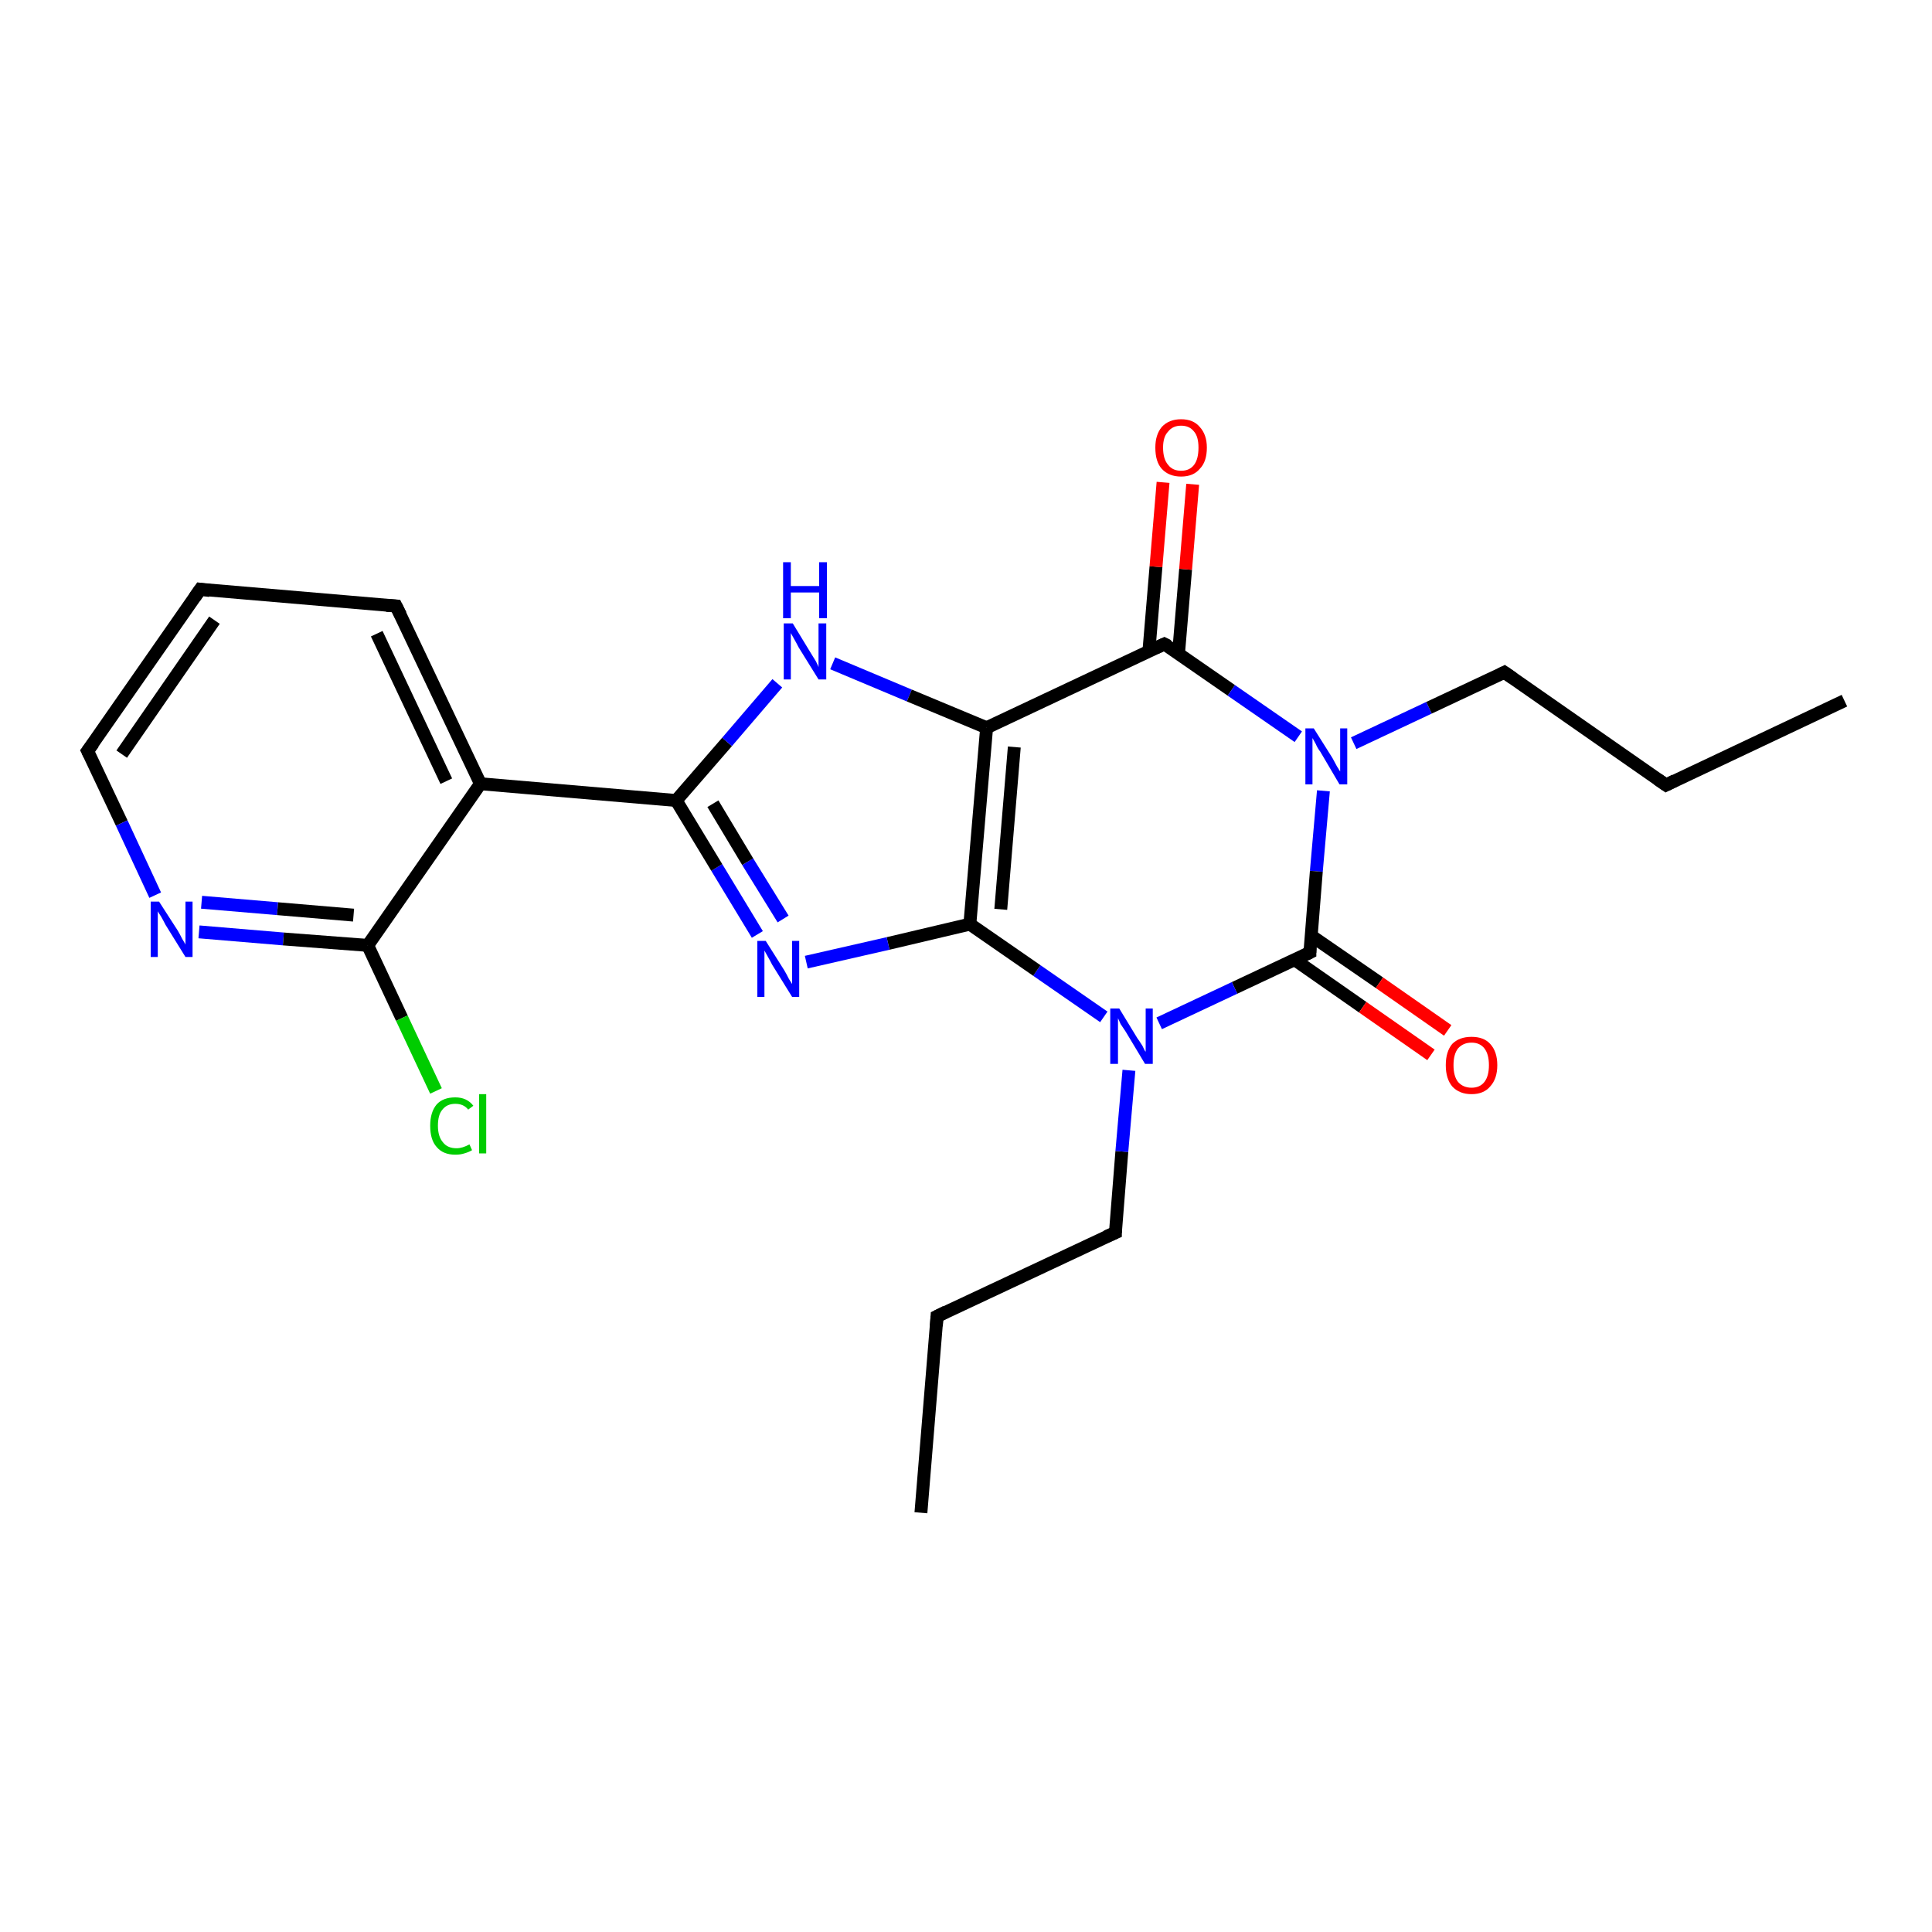 <?xml version='1.0' encoding='iso-8859-1'?>
<svg version='1.1' baseProfile='full'
              xmlns='http://www.w3.org/2000/svg'
                      xmlns:rdkit='http://www.rdkit.org/xml'
                      xmlns:xlink='http://www.w3.org/1999/xlink'
                  xml:space='preserve'
width='300px' height='300px' viewBox='0 0 300 300'>
<!-- END OF HEADER -->
<rect style='opacity:1.0;fill:#FFFFFF;stroke:none' width='300.0' height='300.0' x='0.0' y='0.0'> </rect>
<path class='bond-0 atom-0 atom-1' d='M 143.0,234.9 L 145.5,204.4' style='fill:none;fill-rule:evenodd;stroke:#000000;stroke-width:2.0px;stroke-linecap:butt;stroke-linejoin:miter;stroke-opacity:1' />
<path class='bond-1 atom-1 atom-2' d='M 145.5,204.4 L 173.2,191.4' style='fill:none;fill-rule:evenodd;stroke:#000000;stroke-width:2.0px;stroke-linecap:butt;stroke-linejoin:miter;stroke-opacity:1' />
<path class='bond-2 atom-2 atom-3' d='M 173.2,191.4 L 174.2,178.8' style='fill:none;fill-rule:evenodd;stroke:#000000;stroke-width:2.0px;stroke-linecap:butt;stroke-linejoin:miter;stroke-opacity:1' />
<path class='bond-2 atom-2 atom-3' d='M 174.2,178.8 L 175.3,166.2' style='fill:none;fill-rule:evenodd;stroke:#0000FF;stroke-width:2.0px;stroke-linecap:butt;stroke-linejoin:miter;stroke-opacity:1' />
<path class='bond-3 atom-3 atom-4' d='M 171.4,157.9 L 161.0,150.7' style='fill:none;fill-rule:evenodd;stroke:#0000FF;stroke-width:2.0px;stroke-linecap:butt;stroke-linejoin:miter;stroke-opacity:1' />
<path class='bond-3 atom-3 atom-4' d='M 161.0,150.7 L 150.6,143.5' style='fill:none;fill-rule:evenodd;stroke:#000000;stroke-width:2.0px;stroke-linecap:butt;stroke-linejoin:miter;stroke-opacity:1' />
<path class='bond-4 atom-4 atom-5' d='M 150.6,143.5 L 137.9,146.5' style='fill:none;fill-rule:evenodd;stroke:#000000;stroke-width:2.0px;stroke-linecap:butt;stroke-linejoin:miter;stroke-opacity:1' />
<path class='bond-4 atom-4 atom-5' d='M 137.9,146.5 L 125.2,149.4' style='fill:none;fill-rule:evenodd;stroke:#0000FF;stroke-width:2.0px;stroke-linecap:butt;stroke-linejoin:miter;stroke-opacity:1' />
<path class='bond-5 atom-5 atom-6' d='M 117.6,145.1 L 111.3,134.7' style='fill:none;fill-rule:evenodd;stroke:#0000FF;stroke-width:2.0px;stroke-linecap:butt;stroke-linejoin:miter;stroke-opacity:1' />
<path class='bond-5 atom-5 atom-6' d='M 111.3,134.7 L 105.0,124.3' style='fill:none;fill-rule:evenodd;stroke:#000000;stroke-width:2.0px;stroke-linecap:butt;stroke-linejoin:miter;stroke-opacity:1' />
<path class='bond-5 atom-5 atom-6' d='M 121.6,142.7 L 116.1,133.8' style='fill:none;fill-rule:evenodd;stroke:#0000FF;stroke-width:2.0px;stroke-linecap:butt;stroke-linejoin:miter;stroke-opacity:1' />
<path class='bond-5 atom-5 atom-6' d='M 116.1,133.8 L 110.7,124.8' style='fill:none;fill-rule:evenodd;stroke:#000000;stroke-width:2.0px;stroke-linecap:butt;stroke-linejoin:miter;stroke-opacity:1' />
<path class='bond-6 atom-6 atom-7' d='M 105.0,124.3 L 112.9,115.2' style='fill:none;fill-rule:evenodd;stroke:#000000;stroke-width:2.0px;stroke-linecap:butt;stroke-linejoin:miter;stroke-opacity:1' />
<path class='bond-6 atom-6 atom-7' d='M 112.9,115.2 L 120.7,106.1' style='fill:none;fill-rule:evenodd;stroke:#0000FF;stroke-width:2.0px;stroke-linecap:butt;stroke-linejoin:miter;stroke-opacity:1' />
<path class='bond-7 atom-7 atom-8' d='M 129.3,103.0 L 141.2,108.0' style='fill:none;fill-rule:evenodd;stroke:#0000FF;stroke-width:2.0px;stroke-linecap:butt;stroke-linejoin:miter;stroke-opacity:1' />
<path class='bond-7 atom-7 atom-8' d='M 141.2,108.0 L 153.2,113.0' style='fill:none;fill-rule:evenodd;stroke:#000000;stroke-width:2.0px;stroke-linecap:butt;stroke-linejoin:miter;stroke-opacity:1' />
<path class='bond-8 atom-8 atom-9' d='M 153.2,113.0 L 180.8,100.0' style='fill:none;fill-rule:evenodd;stroke:#000000;stroke-width:2.0px;stroke-linecap:butt;stroke-linejoin:miter;stroke-opacity:1' />
<path class='bond-9 atom-9 atom-10' d='M 183.0,101.5 L 184.1,88.4' style='fill:none;fill-rule:evenodd;stroke:#000000;stroke-width:2.0px;stroke-linecap:butt;stroke-linejoin:miter;stroke-opacity:1' />
<path class='bond-9 atom-9 atom-10' d='M 184.1,88.4 L 185.2,75.2' style='fill:none;fill-rule:evenodd;stroke:#FF0000;stroke-width:2.0px;stroke-linecap:butt;stroke-linejoin:miter;stroke-opacity:1' />
<path class='bond-9 atom-9 atom-10' d='M 178.4,101.1 L 179.5,88.0' style='fill:none;fill-rule:evenodd;stroke:#000000;stroke-width:2.0px;stroke-linecap:butt;stroke-linejoin:miter;stroke-opacity:1' />
<path class='bond-9 atom-9 atom-10' d='M 179.5,88.0 L 180.6,74.9' style='fill:none;fill-rule:evenodd;stroke:#FF0000;stroke-width:2.0px;stroke-linecap:butt;stroke-linejoin:miter;stroke-opacity:1' />
<path class='bond-10 atom-9 atom-11' d='M 180.8,100.0 L 191.2,107.2' style='fill:none;fill-rule:evenodd;stroke:#000000;stroke-width:2.0px;stroke-linecap:butt;stroke-linejoin:miter;stroke-opacity:1' />
<path class='bond-10 atom-9 atom-11' d='M 191.2,107.2 L 201.6,114.4' style='fill:none;fill-rule:evenodd;stroke:#0000FF;stroke-width:2.0px;stroke-linecap:butt;stroke-linejoin:miter;stroke-opacity:1' />
<path class='bond-11 atom-11 atom-12' d='M 210.2,115.4 L 221.9,109.9' style='fill:none;fill-rule:evenodd;stroke:#0000FF;stroke-width:2.0px;stroke-linecap:butt;stroke-linejoin:miter;stroke-opacity:1' />
<path class='bond-11 atom-11 atom-12' d='M 221.9,109.9 L 233.6,104.4' style='fill:none;fill-rule:evenodd;stroke:#000000;stroke-width:2.0px;stroke-linecap:butt;stroke-linejoin:miter;stroke-opacity:1' />
<path class='bond-12 atom-12 atom-13' d='M 233.6,104.4 L 258.7,121.9' style='fill:none;fill-rule:evenodd;stroke:#000000;stroke-width:2.0px;stroke-linecap:butt;stroke-linejoin:miter;stroke-opacity:1' />
<path class='bond-13 atom-13 atom-14' d='M 258.7,121.9 L 286.4,108.8' style='fill:none;fill-rule:evenodd;stroke:#000000;stroke-width:2.0px;stroke-linecap:butt;stroke-linejoin:miter;stroke-opacity:1' />
<path class='bond-14 atom-11 atom-15' d='M 205.5,122.8 L 204.4,135.3' style='fill:none;fill-rule:evenodd;stroke:#0000FF;stroke-width:2.0px;stroke-linecap:butt;stroke-linejoin:miter;stroke-opacity:1' />
<path class='bond-14 atom-11 atom-15' d='M 204.4,135.3 L 203.4,147.9' style='fill:none;fill-rule:evenodd;stroke:#000000;stroke-width:2.0px;stroke-linecap:butt;stroke-linejoin:miter;stroke-opacity:1' />
<path class='bond-15 atom-15 atom-16' d='M 201.0,149.0 L 211.6,156.4' style='fill:none;fill-rule:evenodd;stroke:#000000;stroke-width:2.0px;stroke-linecap:butt;stroke-linejoin:miter;stroke-opacity:1' />
<path class='bond-15 atom-15 atom-16' d='M 211.6,156.4 L 222.2,163.8' style='fill:none;fill-rule:evenodd;stroke:#FF0000;stroke-width:2.0px;stroke-linecap:butt;stroke-linejoin:miter;stroke-opacity:1' />
<path class='bond-15 atom-15 atom-16' d='M 203.6,145.3 L 214.2,152.6' style='fill:none;fill-rule:evenodd;stroke:#000000;stroke-width:2.0px;stroke-linecap:butt;stroke-linejoin:miter;stroke-opacity:1' />
<path class='bond-15 atom-15 atom-16' d='M 214.2,152.6 L 224.8,160.0' style='fill:none;fill-rule:evenodd;stroke:#FF0000;stroke-width:2.0px;stroke-linecap:butt;stroke-linejoin:miter;stroke-opacity:1' />
<path class='bond-16 atom-6 atom-17' d='M 105.0,124.3 L 74.6,121.7' style='fill:none;fill-rule:evenodd;stroke:#000000;stroke-width:2.0px;stroke-linecap:butt;stroke-linejoin:miter;stroke-opacity:1' />
<path class='bond-17 atom-17 atom-18' d='M 74.6,121.7 L 61.5,94.1' style='fill:none;fill-rule:evenodd;stroke:#000000;stroke-width:2.0px;stroke-linecap:butt;stroke-linejoin:miter;stroke-opacity:1' />
<path class='bond-17 atom-17 atom-18' d='M 69.3,121.3 L 58.5,98.4' style='fill:none;fill-rule:evenodd;stroke:#000000;stroke-width:2.0px;stroke-linecap:butt;stroke-linejoin:miter;stroke-opacity:1' />
<path class='bond-18 atom-18 atom-19' d='M 61.5,94.1 L 31.1,91.5' style='fill:none;fill-rule:evenodd;stroke:#000000;stroke-width:2.0px;stroke-linecap:butt;stroke-linejoin:miter;stroke-opacity:1' />
<path class='bond-19 atom-19 atom-20' d='M 31.1,91.5 L 13.6,116.6' style='fill:none;fill-rule:evenodd;stroke:#000000;stroke-width:2.0px;stroke-linecap:butt;stroke-linejoin:miter;stroke-opacity:1' />
<path class='bond-19 atom-19 atom-20' d='M 33.3,96.3 L 18.9,117.1' style='fill:none;fill-rule:evenodd;stroke:#000000;stroke-width:2.0px;stroke-linecap:butt;stroke-linejoin:miter;stroke-opacity:1' />
<path class='bond-20 atom-20 atom-21' d='M 13.6,116.6 L 18.9,127.8' style='fill:none;fill-rule:evenodd;stroke:#000000;stroke-width:2.0px;stroke-linecap:butt;stroke-linejoin:miter;stroke-opacity:1' />
<path class='bond-20 atom-20 atom-21' d='M 18.9,127.8 L 24.1,139.0' style='fill:none;fill-rule:evenodd;stroke:#0000FF;stroke-width:2.0px;stroke-linecap:butt;stroke-linejoin:miter;stroke-opacity:1' />
<path class='bond-21 atom-21 atom-22' d='M 30.9,144.7 L 44.0,145.8' style='fill:none;fill-rule:evenodd;stroke:#0000FF;stroke-width:2.0px;stroke-linecap:butt;stroke-linejoin:miter;stroke-opacity:1' />
<path class='bond-21 atom-21 atom-22' d='M 44.0,145.8 L 57.1,146.8' style='fill:none;fill-rule:evenodd;stroke:#000000;stroke-width:2.0px;stroke-linecap:butt;stroke-linejoin:miter;stroke-opacity:1' />
<path class='bond-21 atom-21 atom-22' d='M 31.3,140.1 L 43.1,141.1' style='fill:none;fill-rule:evenodd;stroke:#0000FF;stroke-width:2.0px;stroke-linecap:butt;stroke-linejoin:miter;stroke-opacity:1' />
<path class='bond-21 atom-21 atom-22' d='M 43.1,141.1 L 54.9,142.1' style='fill:none;fill-rule:evenodd;stroke:#000000;stroke-width:2.0px;stroke-linecap:butt;stroke-linejoin:miter;stroke-opacity:1' />
<path class='bond-22 atom-22 atom-23' d='M 57.1,146.8 L 62.4,158.1' style='fill:none;fill-rule:evenodd;stroke:#000000;stroke-width:2.0px;stroke-linecap:butt;stroke-linejoin:miter;stroke-opacity:1' />
<path class='bond-22 atom-22 atom-23' d='M 62.4,158.1 L 67.7,169.4' style='fill:none;fill-rule:evenodd;stroke:#00CC00;stroke-width:2.0px;stroke-linecap:butt;stroke-linejoin:miter;stroke-opacity:1' />
<path class='bond-23 atom-15 atom-3' d='M 203.4,147.9 L 191.7,153.4' style='fill:none;fill-rule:evenodd;stroke:#000000;stroke-width:2.0px;stroke-linecap:butt;stroke-linejoin:miter;stroke-opacity:1' />
<path class='bond-23 atom-15 atom-3' d='M 191.7,153.4 L 180.0,158.9' style='fill:none;fill-rule:evenodd;stroke:#0000FF;stroke-width:2.0px;stroke-linecap:butt;stroke-linejoin:miter;stroke-opacity:1' />
<path class='bond-24 atom-22 atom-17' d='M 57.1,146.8 L 74.6,121.7' style='fill:none;fill-rule:evenodd;stroke:#000000;stroke-width:2.0px;stroke-linecap:butt;stroke-linejoin:miter;stroke-opacity:1' />
<path class='bond-25 atom-8 atom-4' d='M 153.2,113.0 L 150.6,143.5' style='fill:none;fill-rule:evenodd;stroke:#000000;stroke-width:2.0px;stroke-linecap:butt;stroke-linejoin:miter;stroke-opacity:1' />
<path class='bond-25 atom-8 atom-4' d='M 157.5,116.0 L 155.4,141.2' style='fill:none;fill-rule:evenodd;stroke:#000000;stroke-width:2.0px;stroke-linecap:butt;stroke-linejoin:miter;stroke-opacity:1' />
<path d='M 145.4,205.9 L 145.5,204.4 L 146.9,203.7' style='fill:none;stroke:#000000;stroke-width:2.0px;stroke-linecap:butt;stroke-linejoin:miter;stroke-opacity:1;' />
<path d='M 171.8,192.0 L 173.2,191.4 L 173.2,190.7' style='fill:none;stroke:#000000;stroke-width:2.0px;stroke-linecap:butt;stroke-linejoin:miter;stroke-opacity:1;' />
<path d='M 179.5,100.6 L 180.8,100.0 L 181.4,100.3' style='fill:none;stroke:#000000;stroke-width:2.0px;stroke-linecap:butt;stroke-linejoin:miter;stroke-opacity:1;' />
<path d='M 233.0,104.7 L 233.6,104.4 L 234.9,105.3' style='fill:none;stroke:#000000;stroke-width:2.0px;stroke-linecap:butt;stroke-linejoin:miter;stroke-opacity:1;' />
<path d='M 257.4,121.0 L 258.7,121.9 L 260.1,121.2' style='fill:none;stroke:#000000;stroke-width:2.0px;stroke-linecap:butt;stroke-linejoin:miter;stroke-opacity:1;' />
<path d='M 203.4,147.3 L 203.4,147.9 L 202.8,148.2' style='fill:none;stroke:#000000;stroke-width:2.0px;stroke-linecap:butt;stroke-linejoin:miter;stroke-opacity:1;' />
<path d='M 62.2,95.5 L 61.5,94.1 L 60.0,94.0' style='fill:none;stroke:#000000;stroke-width:2.0px;stroke-linecap:butt;stroke-linejoin:miter;stroke-opacity:1;' />
<path d='M 32.6,91.7 L 31.1,91.5 L 30.2,92.8' style='fill:none;stroke:#000000;stroke-width:2.0px;stroke-linecap:butt;stroke-linejoin:miter;stroke-opacity:1;' />
<path d='M 14.5,115.4 L 13.6,116.6 L 13.9,117.2' style='fill:none;stroke:#000000;stroke-width:2.0px;stroke-linecap:butt;stroke-linejoin:miter;stroke-opacity:1;' />
<path class='atom-3' d='M 173.8 156.6
L 176.6 161.2
Q 176.9 161.6, 177.4 162.4
Q 177.8 163.3, 177.9 163.3
L 177.9 156.6
L 179.0 156.6
L 179.0 165.2
L 177.8 165.2
L 174.8 160.2
Q 174.4 159.6, 174.0 159.0
Q 173.7 158.3, 173.6 158.1
L 173.6 165.2
L 172.4 165.2
L 172.4 156.6
L 173.8 156.6
' fill='#0000FF'/>
<path class='atom-5' d='M 118.9 146.1
L 121.8 150.7
Q 122.1 151.2, 122.5 152.0
Q 123.0 152.8, 123.0 152.8
L 123.0 146.1
L 124.1 146.1
L 124.1 154.8
L 123.0 154.8
L 119.9 149.8
Q 119.6 149.2, 119.2 148.5
Q 118.8 147.8, 118.7 147.6
L 118.7 154.8
L 117.6 154.8
L 117.6 146.1
L 118.9 146.1
' fill='#0000FF'/>
<path class='atom-7' d='M 123.1 96.8
L 125.9 101.4
Q 126.2 101.9, 126.7 102.7
Q 127.1 103.5, 127.1 103.6
L 127.1 96.8
L 128.3 96.8
L 128.3 105.5
L 127.1 105.5
L 124.0 100.5
Q 123.7 99.9, 123.3 99.2
Q 122.9 98.5, 122.8 98.3
L 122.8 105.5
L 121.7 105.5
L 121.7 96.8
L 123.1 96.8
' fill='#0000FF'/>
<path class='atom-7' d='M 121.6 87.3
L 122.8 87.3
L 122.8 91.0
L 127.2 91.0
L 127.2 87.3
L 128.4 87.3
L 128.4 96.0
L 127.2 96.0
L 127.2 92.0
L 122.8 92.0
L 122.8 96.0
L 121.6 96.0
L 121.6 87.3
' fill='#0000FF'/>
<path class='atom-10' d='M 179.4 69.5
Q 179.4 67.5, 180.4 66.3
Q 181.5 65.1, 183.4 65.1
Q 185.3 65.1, 186.3 66.3
Q 187.4 67.5, 187.4 69.5
Q 187.4 71.7, 186.3 72.8
Q 185.3 74.0, 183.4 74.0
Q 181.5 74.0, 180.4 72.8
Q 179.4 71.7, 179.4 69.5
M 183.4 73.1
Q 184.7 73.1, 185.4 72.2
Q 186.1 71.3, 186.1 69.5
Q 186.1 67.8, 185.4 67.0
Q 184.7 66.1, 183.4 66.1
Q 182.1 66.1, 181.4 67.0
Q 180.6 67.8, 180.6 69.5
Q 180.6 71.3, 181.4 72.2
Q 182.1 73.1, 183.4 73.1
' fill='#FF0000'/>
<path class='atom-11' d='M 204.0 113.1
L 206.9 117.7
Q 207.1 118.1, 207.6 119.0
Q 208.1 119.8, 208.1 119.8
L 208.1 113.1
L 209.2 113.1
L 209.2 121.8
L 208.0 121.8
L 205.0 116.7
Q 204.6 116.2, 204.3 115.5
Q 203.9 114.8, 203.8 114.6
L 203.8 121.8
L 202.7 121.8
L 202.7 113.1
L 204.0 113.1
' fill='#0000FF'/>
<path class='atom-16' d='M 224.5 165.4
Q 224.5 163.3, 225.5 162.1
Q 226.6 161.0, 228.5 161.0
Q 230.4 161.0, 231.4 162.1
Q 232.5 163.3, 232.5 165.4
Q 232.5 167.5, 231.4 168.7
Q 230.4 169.9, 228.5 169.9
Q 226.6 169.9, 225.5 168.7
Q 224.5 167.5, 224.5 165.4
M 228.5 168.9
Q 229.8 168.9, 230.5 168.0
Q 231.2 167.1, 231.2 165.4
Q 231.2 163.7, 230.5 162.8
Q 229.8 161.9, 228.5 161.9
Q 227.2 161.9, 226.4 162.8
Q 225.7 163.7, 225.7 165.4
Q 225.7 167.1, 226.4 168.0
Q 227.2 168.9, 228.5 168.9
' fill='#FF0000'/>
<path class='atom-21' d='M 24.7 140.0
L 27.6 144.5
Q 27.9 145.0, 28.3 145.8
Q 28.8 146.6, 28.8 146.7
L 28.8 140.0
L 29.9 140.0
L 29.9 148.6
L 28.8 148.6
L 25.7 143.6
Q 25.4 143.0, 25.0 142.3
Q 24.6 141.7, 24.5 141.5
L 24.5 148.6
L 23.4 148.6
L 23.4 140.0
L 24.7 140.0
' fill='#0000FF'/>
<path class='atom-23' d='M 66.8 174.8
Q 66.8 172.7, 67.8 171.5
Q 68.8 170.4, 70.7 170.4
Q 72.5 170.4, 73.5 171.7
L 72.7 172.3
Q 72.0 171.4, 70.7 171.4
Q 69.4 171.4, 68.7 172.3
Q 68.0 173.1, 68.0 174.8
Q 68.0 176.5, 68.8 177.4
Q 69.5 178.3, 70.9 178.3
Q 71.8 178.3, 72.9 177.7
L 73.3 178.6
Q 72.8 178.9, 72.1 179.1
Q 71.5 179.3, 70.7 179.3
Q 68.8 179.3, 67.8 178.1
Q 66.8 177.0, 66.8 174.8
' fill='#00CC00'/>
<path class='atom-23' d='M 74.4 169.9
L 75.5 169.9
L 75.5 179.1
L 74.4 179.1
L 74.4 169.9
' fill='#00CC00'/>
</svg>
